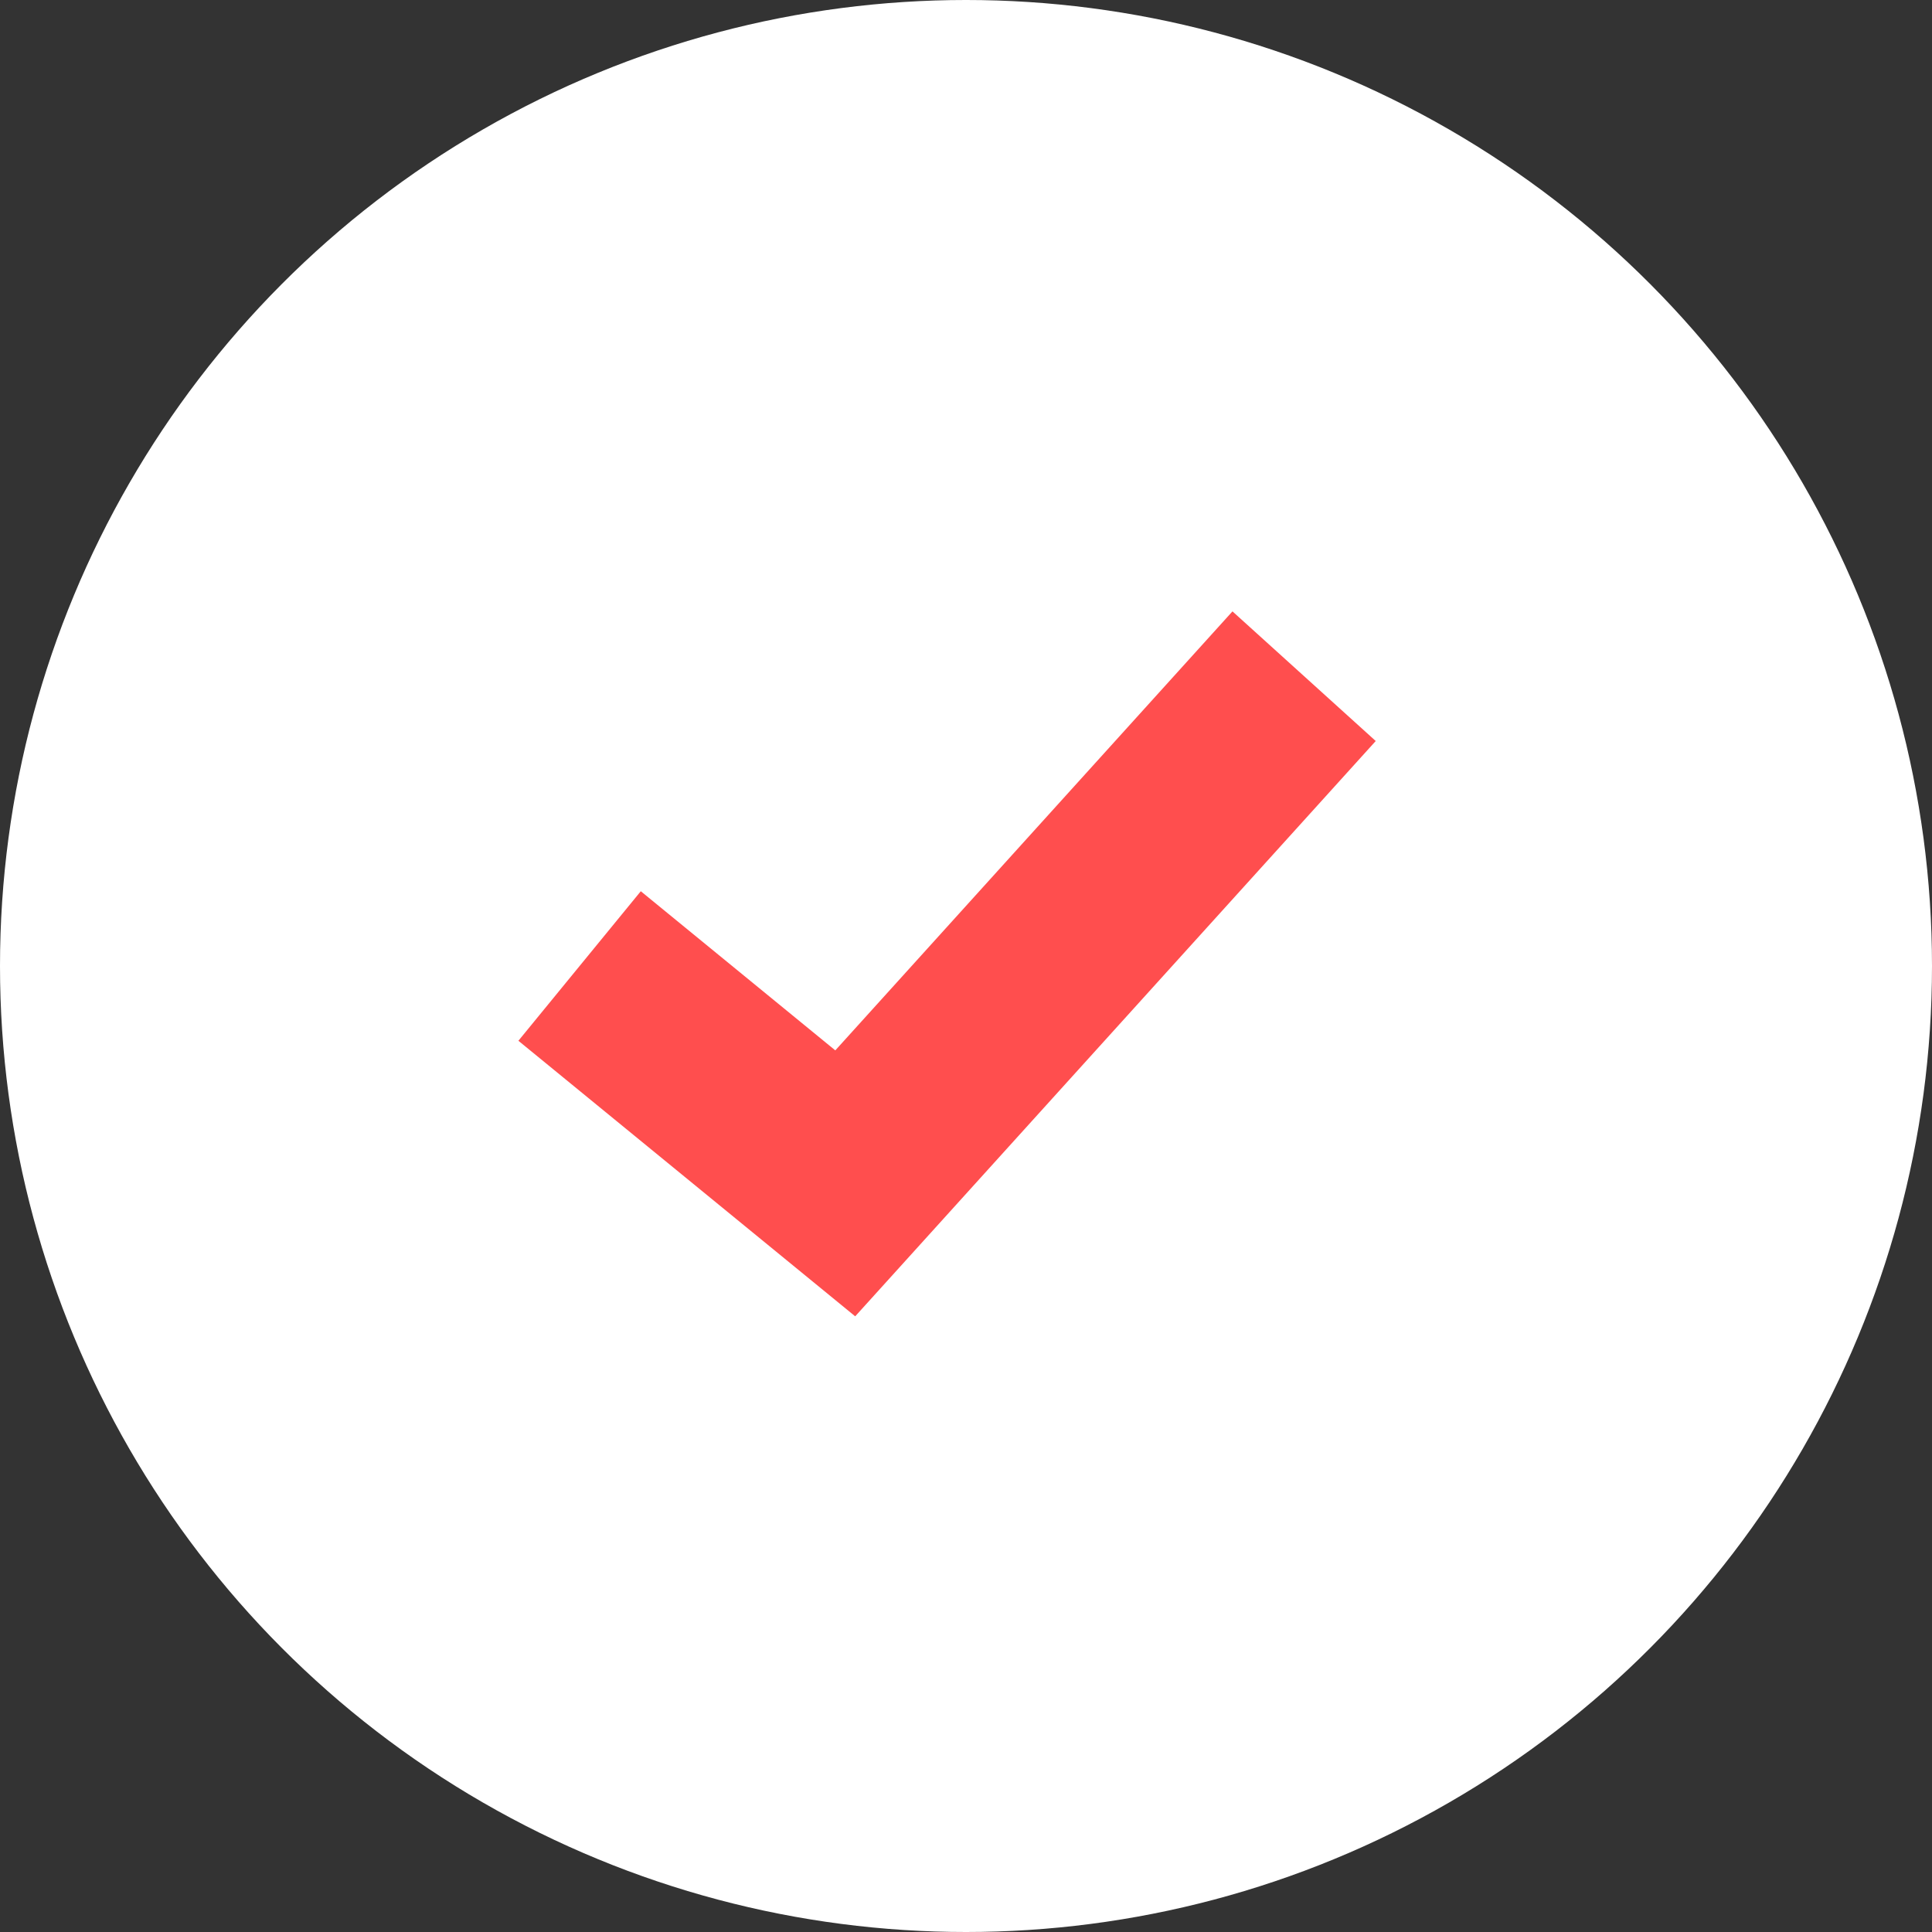 <?xml version="1.0" encoding="UTF-8"?> <svg xmlns="http://www.w3.org/2000/svg" width="40" height="40" viewBox="0 0 40 40" fill="none"><rect x="0" y="0" width="40" height="40" fill="#333333" stroke="none"/><circle cx="20" cy="20" r="20" fill="white"></circle><path fill-rule="evenodd" clip-rule="evenodd" d="M28.483 15.342L17.706 27.253L10.733 21.548L13.267 18.452L17.294 21.747L25.517 12.658L28.483 15.342Z" fill="#FF4E4E"></path></svg> 